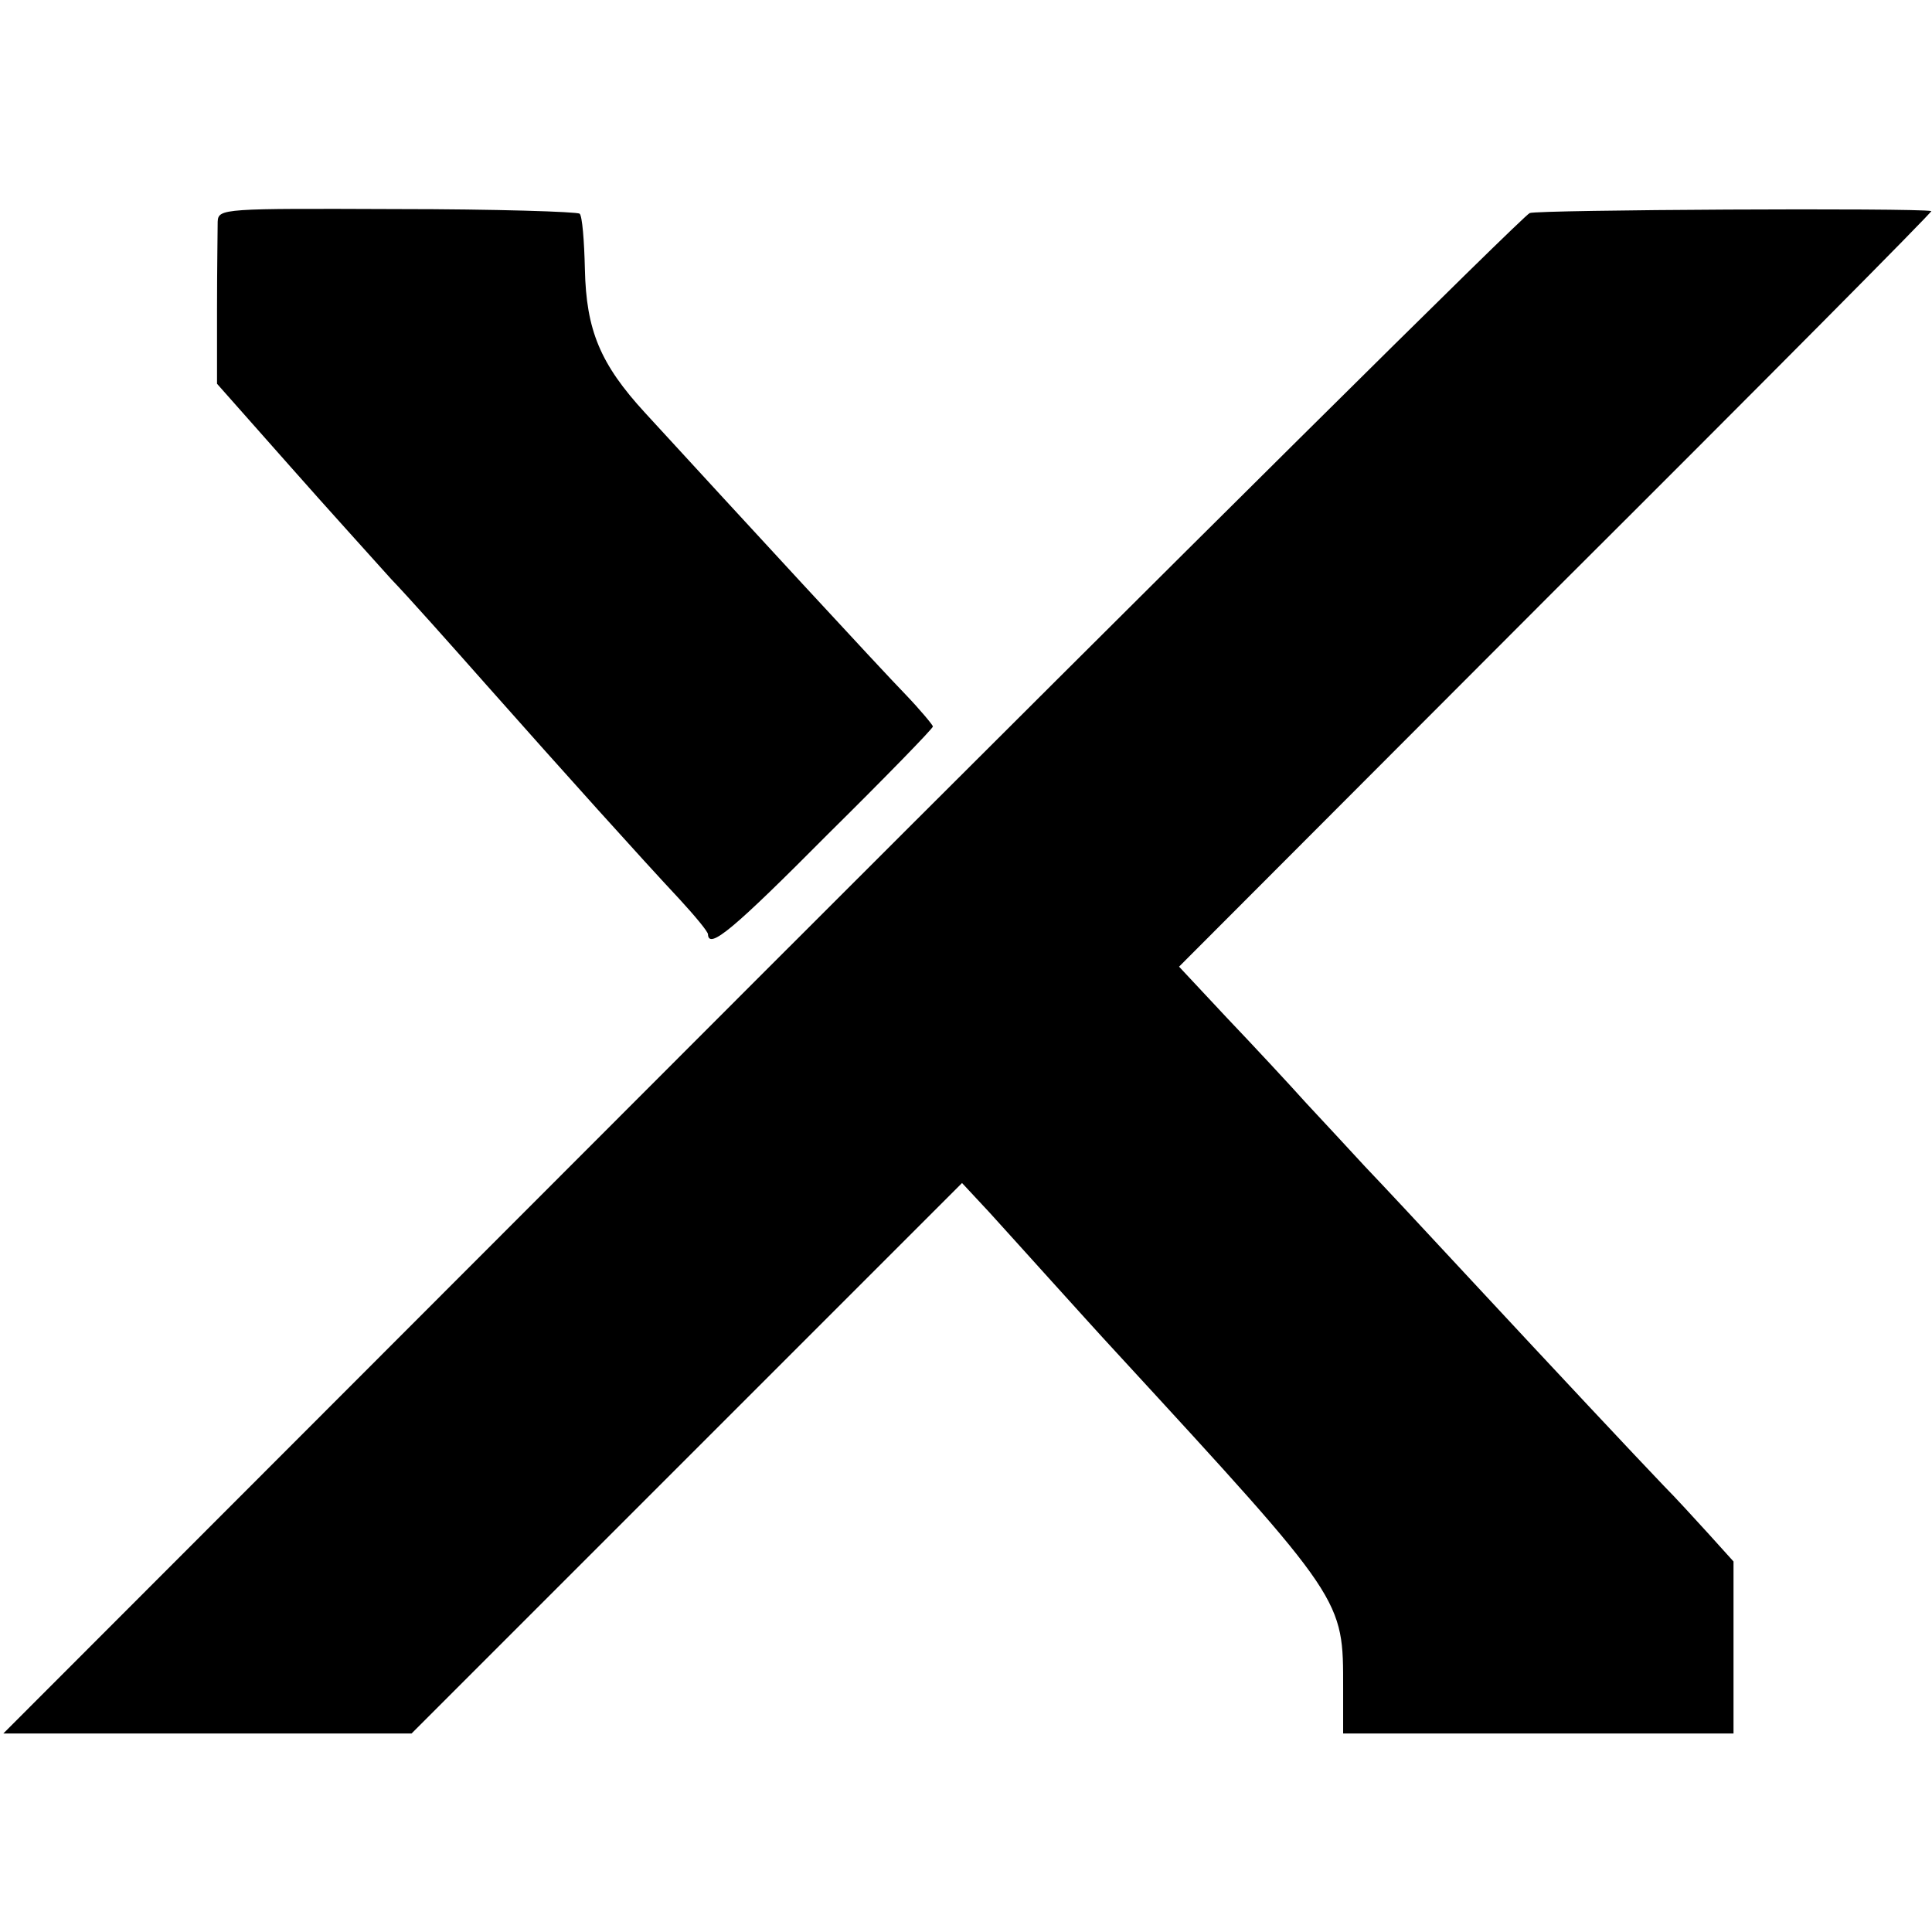 <?xml version="1.0" standalone="no"?>
<!DOCTYPE svg PUBLIC "-//W3C//DTD SVG 20010904//EN"
 "http://www.w3.org/TR/2001/REC-SVG-20010904/DTD/svg10.dtd">
<svg version="1.0" xmlns="http://www.w3.org/2000/svg"
 width="292pt" height="292pt" viewBox="0 0 292 292"
 preserveAspectRatio="xMidYMid meet">
<g transform="translate(0,292) scale(0.1,-0.1)"
fill="#000000" stroke="none">
<path d="M329 2585 c0 -11 -1 -71 -1 -133 l0 -112 108 -122 c60 -68 130 -145
155 -173 26 -27 90 -99 144 -160 117 -132 234 -262 292 -324 23 -25 43 -49 43
-53 1 -24 39 8 181 151 88 87 159 160 159 163 0 2 -19 25 -42 49 -37 38 -249
268 -393 425 -68 74 -89 125 -91 217 -1 43 -4 81 -8 84 -3 3 -127 7 -276 7
-263 1 -270 1 -271 -19z"/>
<path d="M2312 2598 c-9 -3 -532 -522 -1162 -1152 l-1145 -1146 309 0 308 0
416 416 416 416 41 -44 c22 -24 64 -71 94 -104 29 -32 74 -82 100 -110 345
-375 341 -370 341 -506 l0 -68 295 0 295 0 0 130 0 130 -37 41 c-21 23 -51 56
-68 73 -44 46 -164 174 -295 315 -63 68 -134 144 -157 168 -22 24 -62 67 -89
96 -26 29 -80 87 -120 129 l-72 77 570 571 c314 313 569 570 567 571 -23 5
-595 2 -607 -3z"/>
</g>
</svg>
